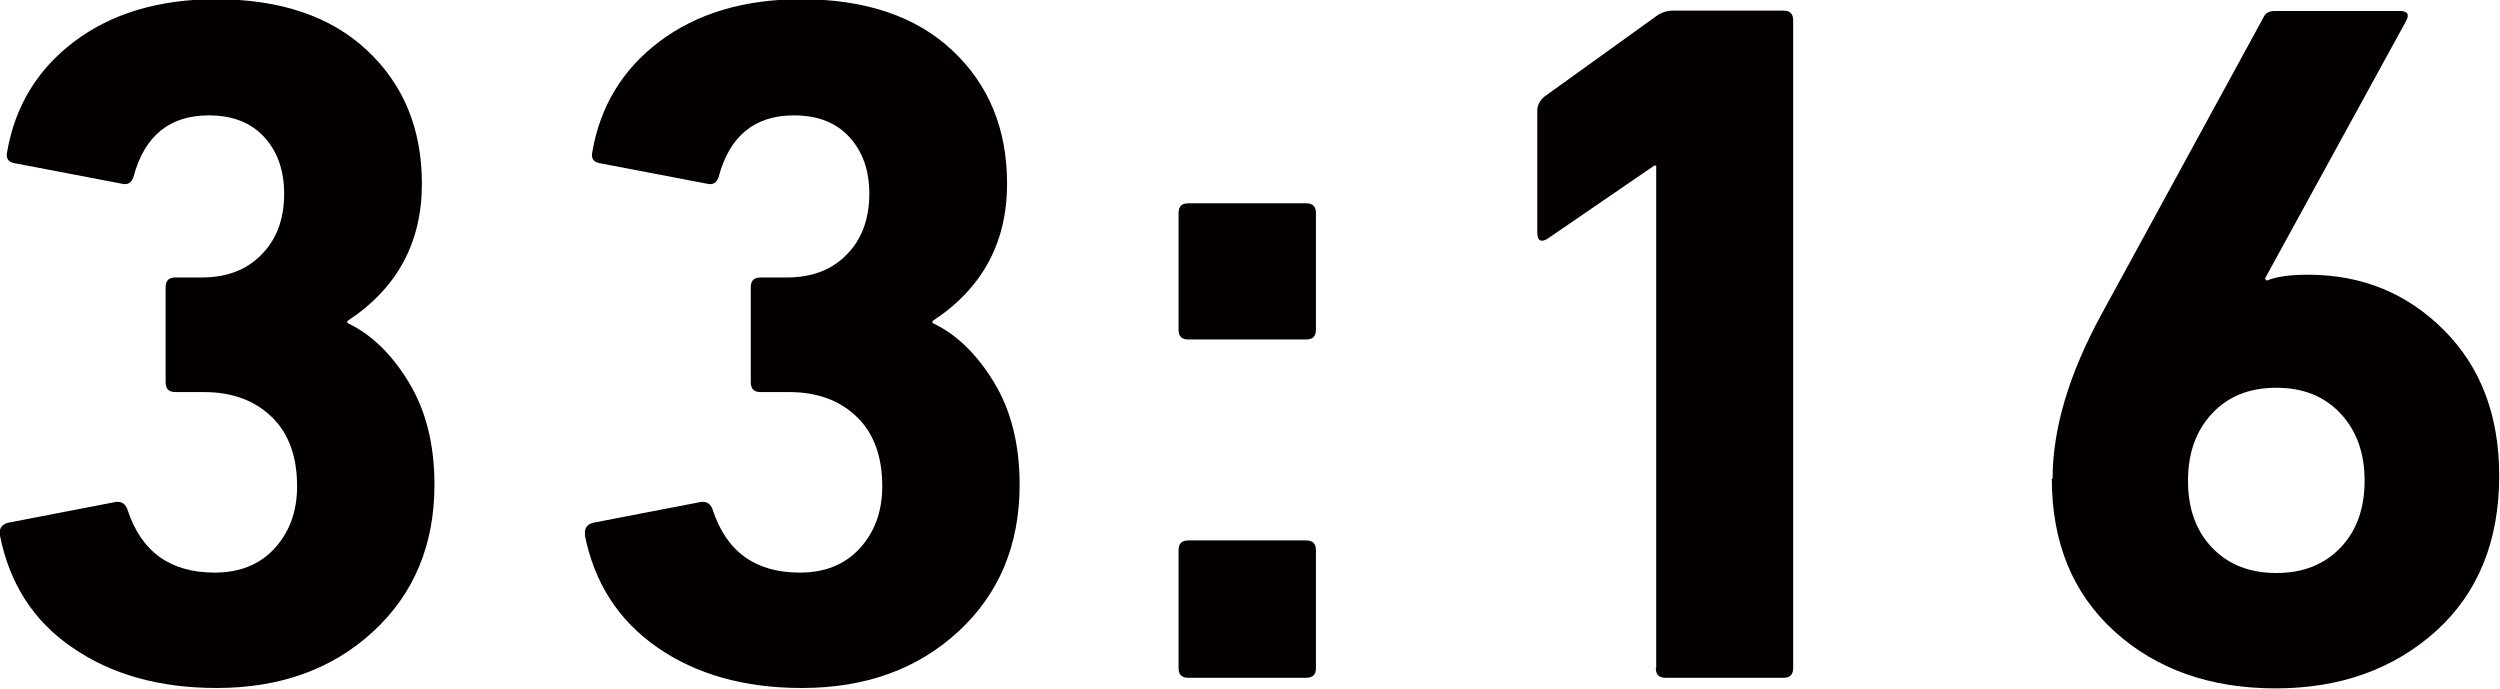 <svg data-name="レイヤー 2" xmlns="http://www.w3.org/2000/svg" viewBox="0 0 63.7 17.55"><path d="M0 13.65c-.03-.17.03-.28.2-.33l2.75-.53c.15-.02.25.05.3.2.35 1.07 1.09 1.6 2.22 1.6.63 0 1.14-.2 1.52-.61s.58-.94.58-1.59c0-.75-.21-1.34-.64-1.76s-1-.64-1.74-.64h-.72c-.17 0-.25-.08-.25-.25V7.32c0-.17.08-.25.25-.25h.67c.63 0 1.14-.19 1.52-.58.38-.38.58-.9.58-1.55 0-.6-.17-1.08-.51-1.45s-.81-.55-1.41-.55c-1 0-1.64.52-1.92 1.57-.05.15-.15.21-.3.17L.38 4.16c-.17-.03-.23-.12-.2-.28.2-1.17.77-2.11 1.71-2.82S4.04-.02 5.5-.02c1.63 0 2.92.43 3.85 1.3.93.87 1.4 2 1.4 3.4 0 1.5-.63 2.67-1.9 3.5v.05c.6.28 1.12.78 1.56 1.5s.66 1.59.66 2.62c0 1.53-.52 2.78-1.56 3.74-1.04.96-2.37 1.44-3.99 1.44-1.47 0-2.7-.35-3.69-1.04C.85 15.82.24 14.86 0 13.65zm14.91 0c-.03-.17.03-.28.2-.33l2.75-.53c.15-.02.25.05.3.2.35 1.07 1.09 1.6 2.22 1.6.63 0 1.14-.2 1.52-.61s.58-.94.58-1.59c0-.75-.21-1.34-.64-1.76s-1-.64-1.74-.64h-.72c-.17 0-.25-.08-.25-.25V7.32c0-.17.08-.25.25-.25h.67c.63 0 1.14-.19 1.52-.58.38-.38.58-.9.58-1.55 0-.6-.17-1.08-.51-1.45s-.81-.55-1.41-.55c-1 0-1.64.52-1.92 1.57-.05.15-.15.21-.3.17l-2.72-.52c-.17-.03-.23-.12-.2-.28.2-1.17.77-2.11 1.71-2.82s2.15-1.08 3.61-1.08c1.63 0 2.92.43 3.85 1.3.93.87 1.4 2 1.4 3.4 0 1.5-.63 2.67-1.9 3.5v.05c.6.28 1.12.78 1.56 1.5s.66 1.59.66 2.62c0 1.53-.52 2.78-1.56 3.74-1.04.96-2.37 1.44-3.99 1.44-1.47 0-2.7-.35-3.69-1.04-.99-.69-1.6-1.65-1.84-2.86zm15.37-5c-.17 0-.25-.08-.25-.25V5.43c0-.17.08-.25.25-.25h3c.17 0 .25.08.25.25V8.4c0 .17-.08.25-.25.25h-3zm-.25 8.37v-3c0-.17.08-.25.25-.25h3c.17 0 .25.08.25.25v3c0 .17-.08.25-.25.25h-3c-.17 0-.25-.08-.25-.25zm12.17 0V4.22h-.05l-2.7 1.85c-.18.12-.28.07-.28-.15v-3.1c0-.13.06-.25.17-.35L42.19.42c.13-.1.28-.15.45-.15h2.8c.17 0 .25.08.25.25v16.5c0 .17-.08.25-.25.25h-3c-.17 0-.25-.08-.25-.25zm10.1-4.82c0-1.28.42-2.68 1.25-4.2L57.67.45c.05-.12.15-.17.3-.17h3.17c.2 0 .26.08.17.25l-3.6 6.57.05.05c.23-.1.58-.15 1.05-.15 1.37 0 2.52.47 3.46 1.41s1.41 2.18 1.41 3.71c0 1.67-.54 2.99-1.61 3.96-1.08.97-2.44 1.46-4.09 1.46s-3.03-.48-4.1-1.45c-1.07-.97-1.6-2.27-1.6-3.9zm4.06-1.66c-.41.44-.61 1.01-.61 1.71s.2 1.27.61 1.7.95.65 1.64.65 1.23-.22 1.64-.65.61-1 .61-1.7-.2-1.27-.61-1.71-.95-.66-1.64-.66-1.23.22-1.64.66z" fill="#040000" stroke-width="0" data-name="レイヤー 1"/></svg>